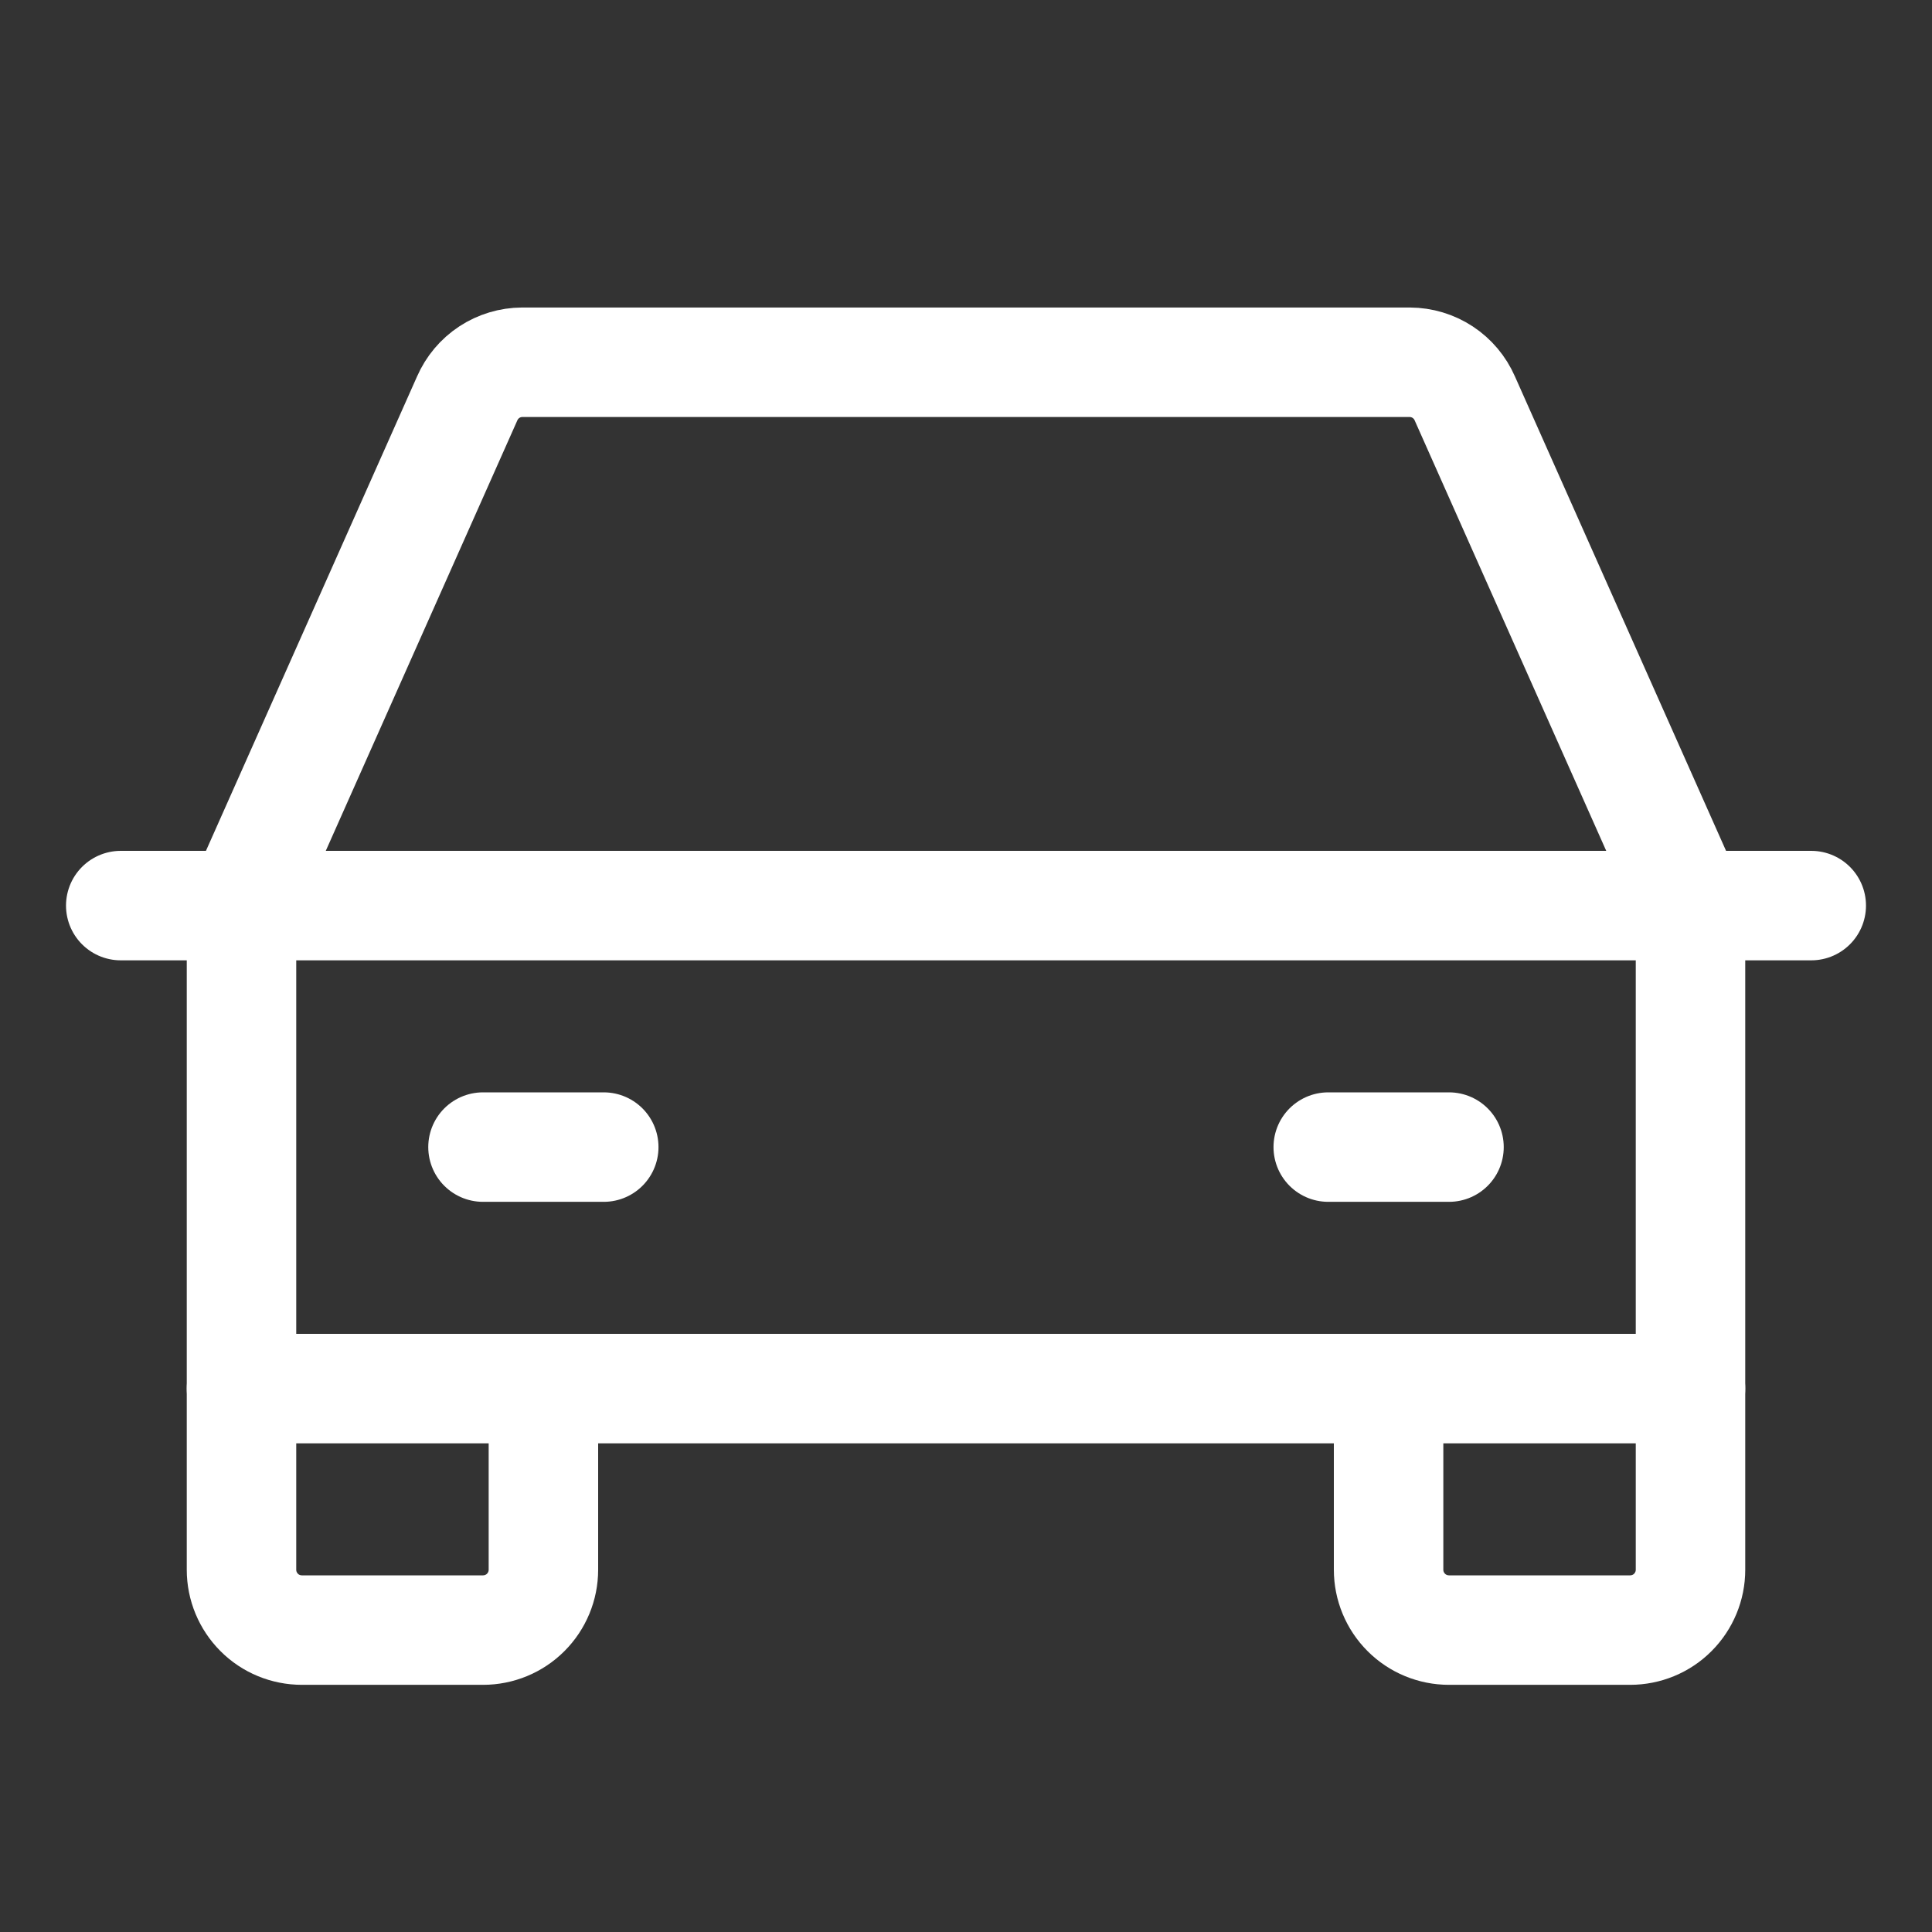 <svg width="30" height="30" viewBox="0 0 30 30" fill="none" xmlns="http://www.w3.org/2000/svg">
<rect x="0" y="0" width="30" height="30" fill="#333333" stroke="none"/>
<path d="M1.875 14.062H28.125" stroke="white" stroke-width="1.7" stroke-linecap="round" stroke-linejoin="round"/>
<path d="M26.25 21.562V24.375C26.25 24.624 26.151 24.862 25.975 25.038C25.8 25.214 25.561 25.312 25.312 25.312H22.5C22.251 25.312 22.013 25.214 21.837 25.038C21.661 24.862 21.562 24.624 21.562 24.375V21.562" stroke="white" stroke-width="1.7" stroke-linecap="round" stroke-linejoin="round"/>
<path d="M8.438 21.562V24.375C8.438 24.624 8.339 24.862 8.163 25.038C7.987 25.214 7.749 25.312 7.5 25.312H4.688C4.439 25.312 4.2 25.214 4.025 25.038C3.849 24.862 3.75 24.624 3.75 24.375V21.562" stroke="white" stroke-width="1.7" stroke-linecap="round" stroke-linejoin="round"/>
<path d="M7.5 17.812H9.375" stroke="white" stroke-width="1.7" stroke-linecap="round" stroke-linejoin="round"/>
<path d="M20.625 17.812H22.5" stroke="white" stroke-width="1.7" stroke-linecap="round" stroke-linejoin="round"/>
<path d="M26.25 14.062L22.746 6.188C22.673 6.021 22.554 5.879 22.402 5.779C22.25 5.679 22.072 5.626 21.891 5.625H8.109C7.928 5.626 7.75 5.679 7.598 5.779C7.446 5.879 7.327 6.021 7.254 6.188L3.75 14.062V21.562H26.25V14.062Z" stroke="white" stroke-width="1.7" stroke-linecap="round" stroke-linejoin="round"/>
</svg>
